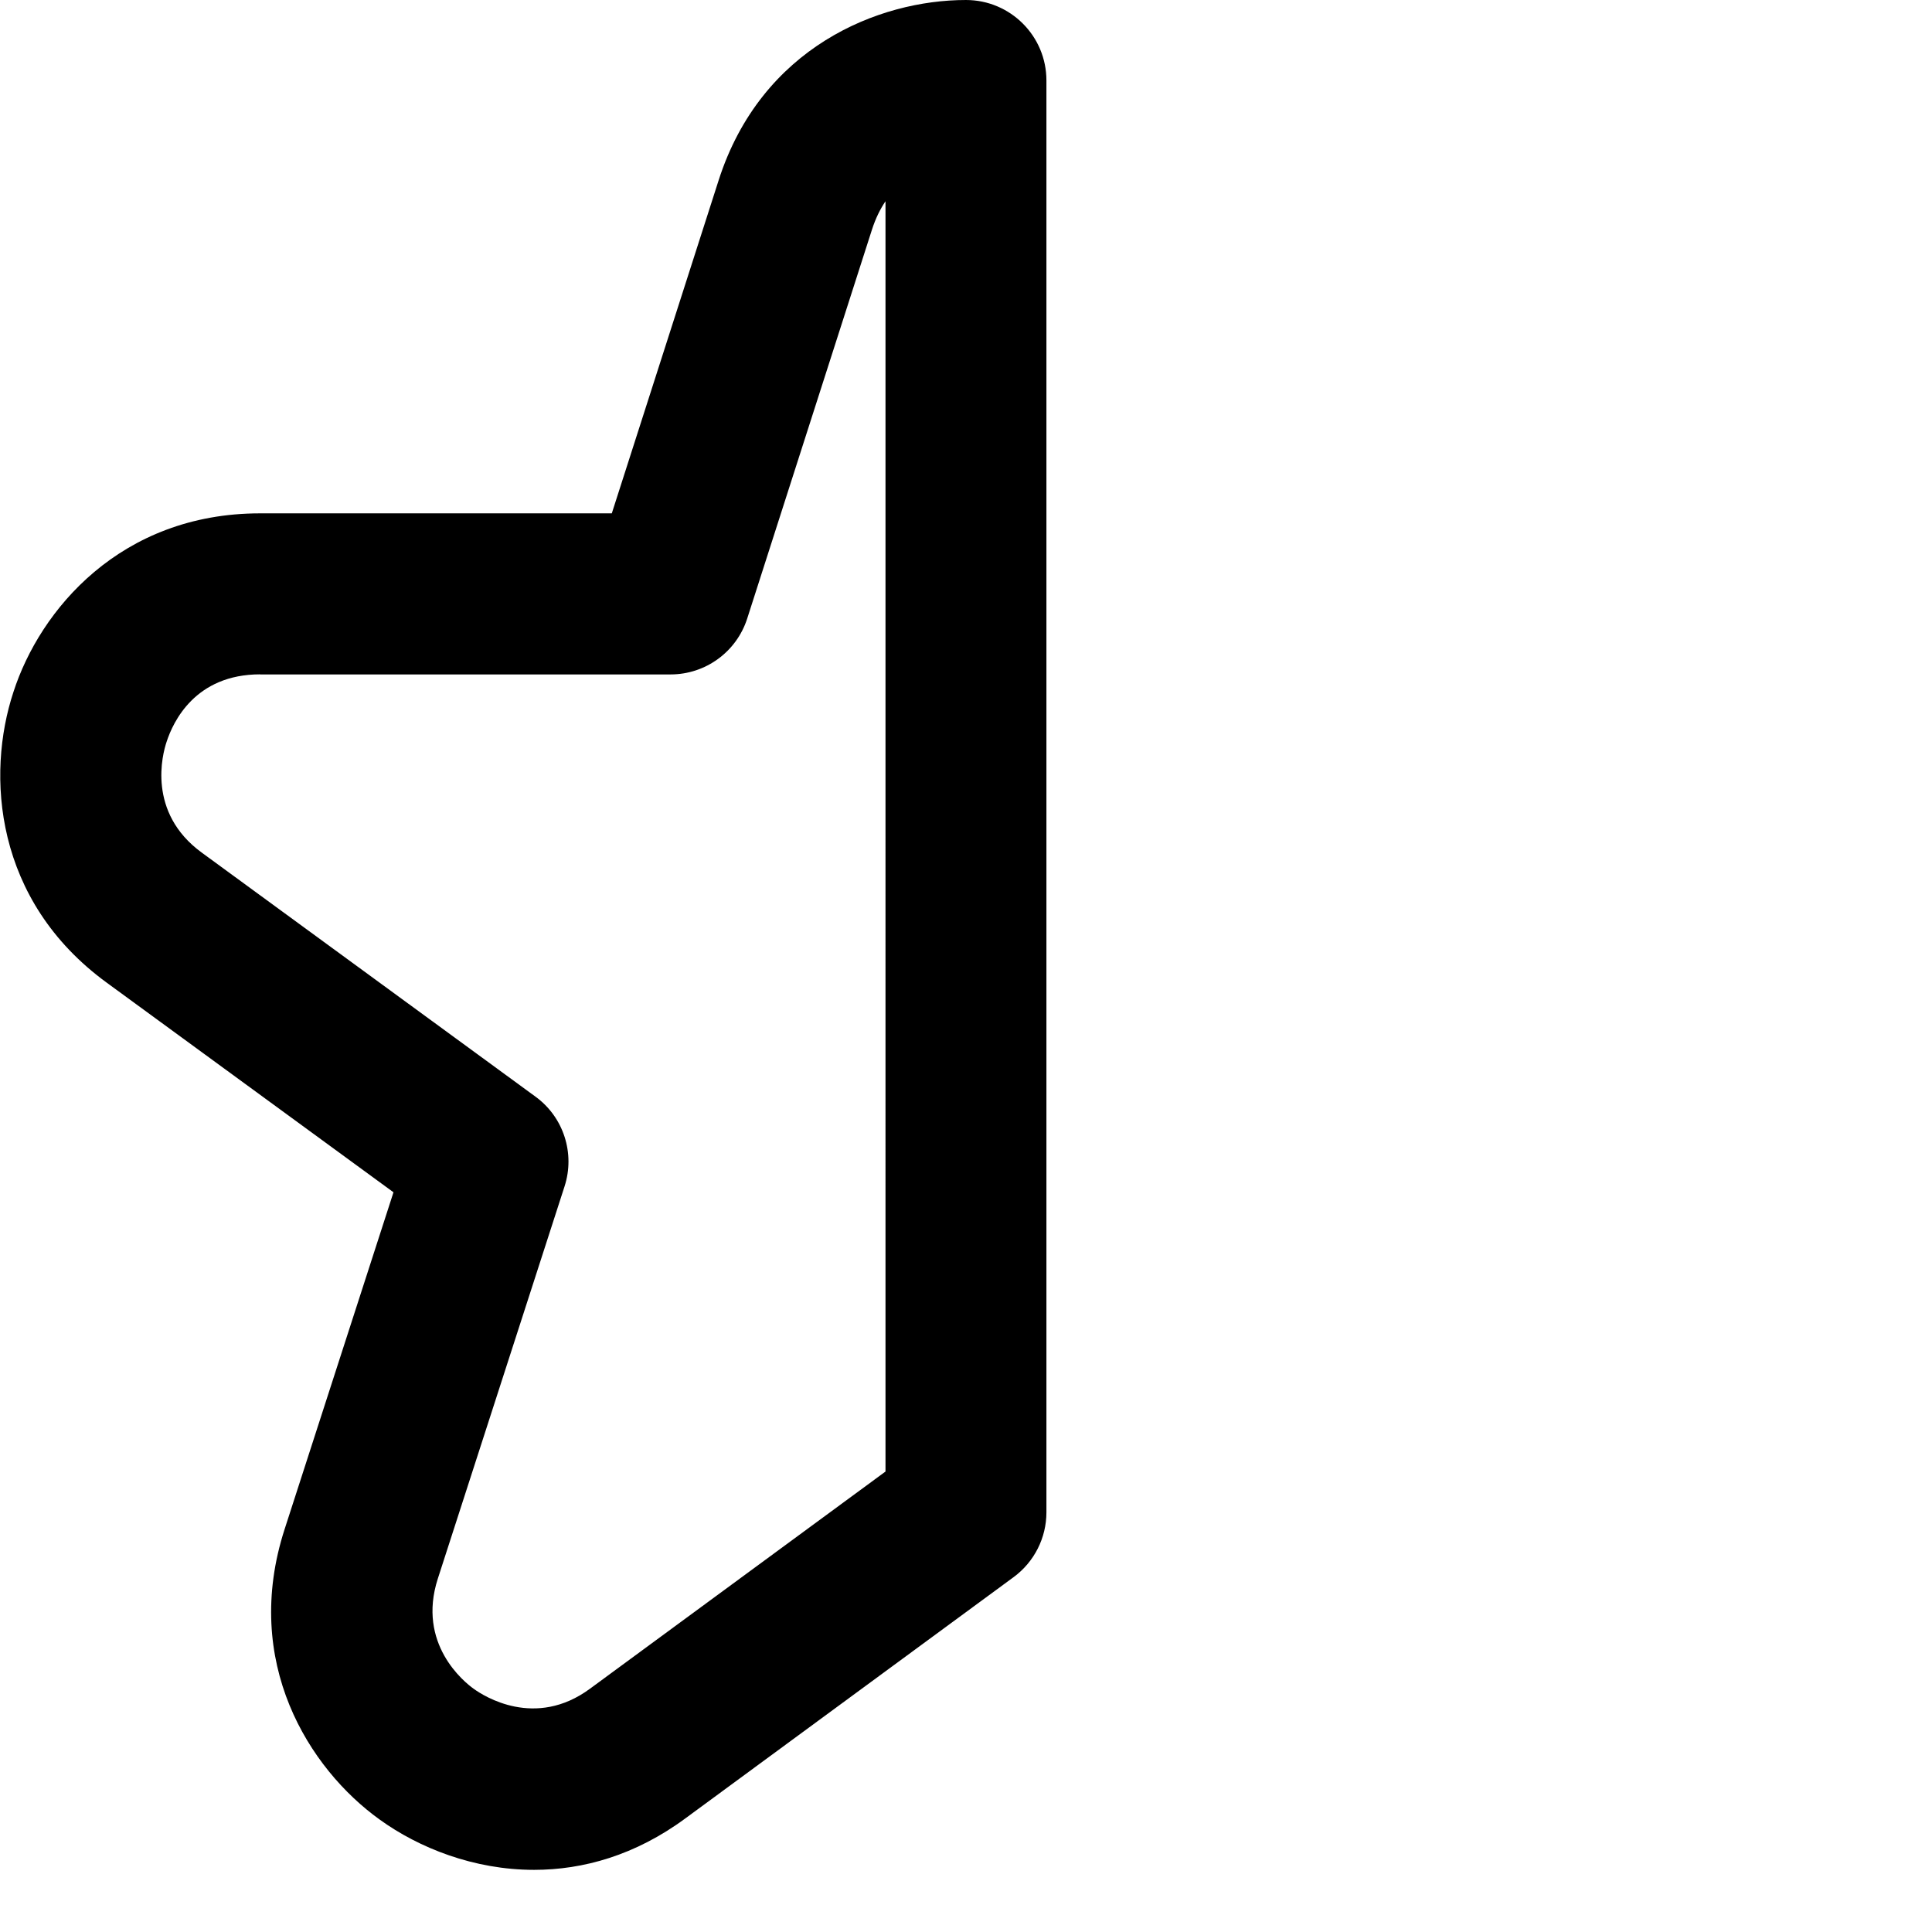<?xml version="1.0" encoding="UTF-8"?>
<svg xmlns="http://www.w3.org/2000/svg" id="Layer_1" data-name="Layer 1" viewBox="0 0 24 24">
  <path d="m6.635,23.228c-.749,0-1.432-.273-1.919-.625-.878-.631-1.715-1.956-1.18-3.608l1.352-4.184-3.561-2.603C-.073,11.187-.173,9.624.167,8.596c.329-1.02,1.331-2.219,3.064-2.219h4.369l1.327-4.137c.53-1.653,1.986-2.24,3.072-2.24.553,0,1,.448,1,1v17.786c0,.318-.151.617-.408.806l-4.075,2.995c-.624.461-1.274.641-1.882.641Zm-3.403-14.851c-.806,0-1.082.588-1.163.84-.05.148-.247.876.438,1.375l4.145,3.031c.349.254.494.704.361,1.115l-1.574,4.872c-.262.81.326,1.284.447,1.37.123.089.763.5,1.444-.003l3.67-2.697V2.5c-.066.097-.123.213-.168.352l-1.55,4.832c-.133.414-.518.694-.952.694H3.231Z"/>
</svg>
